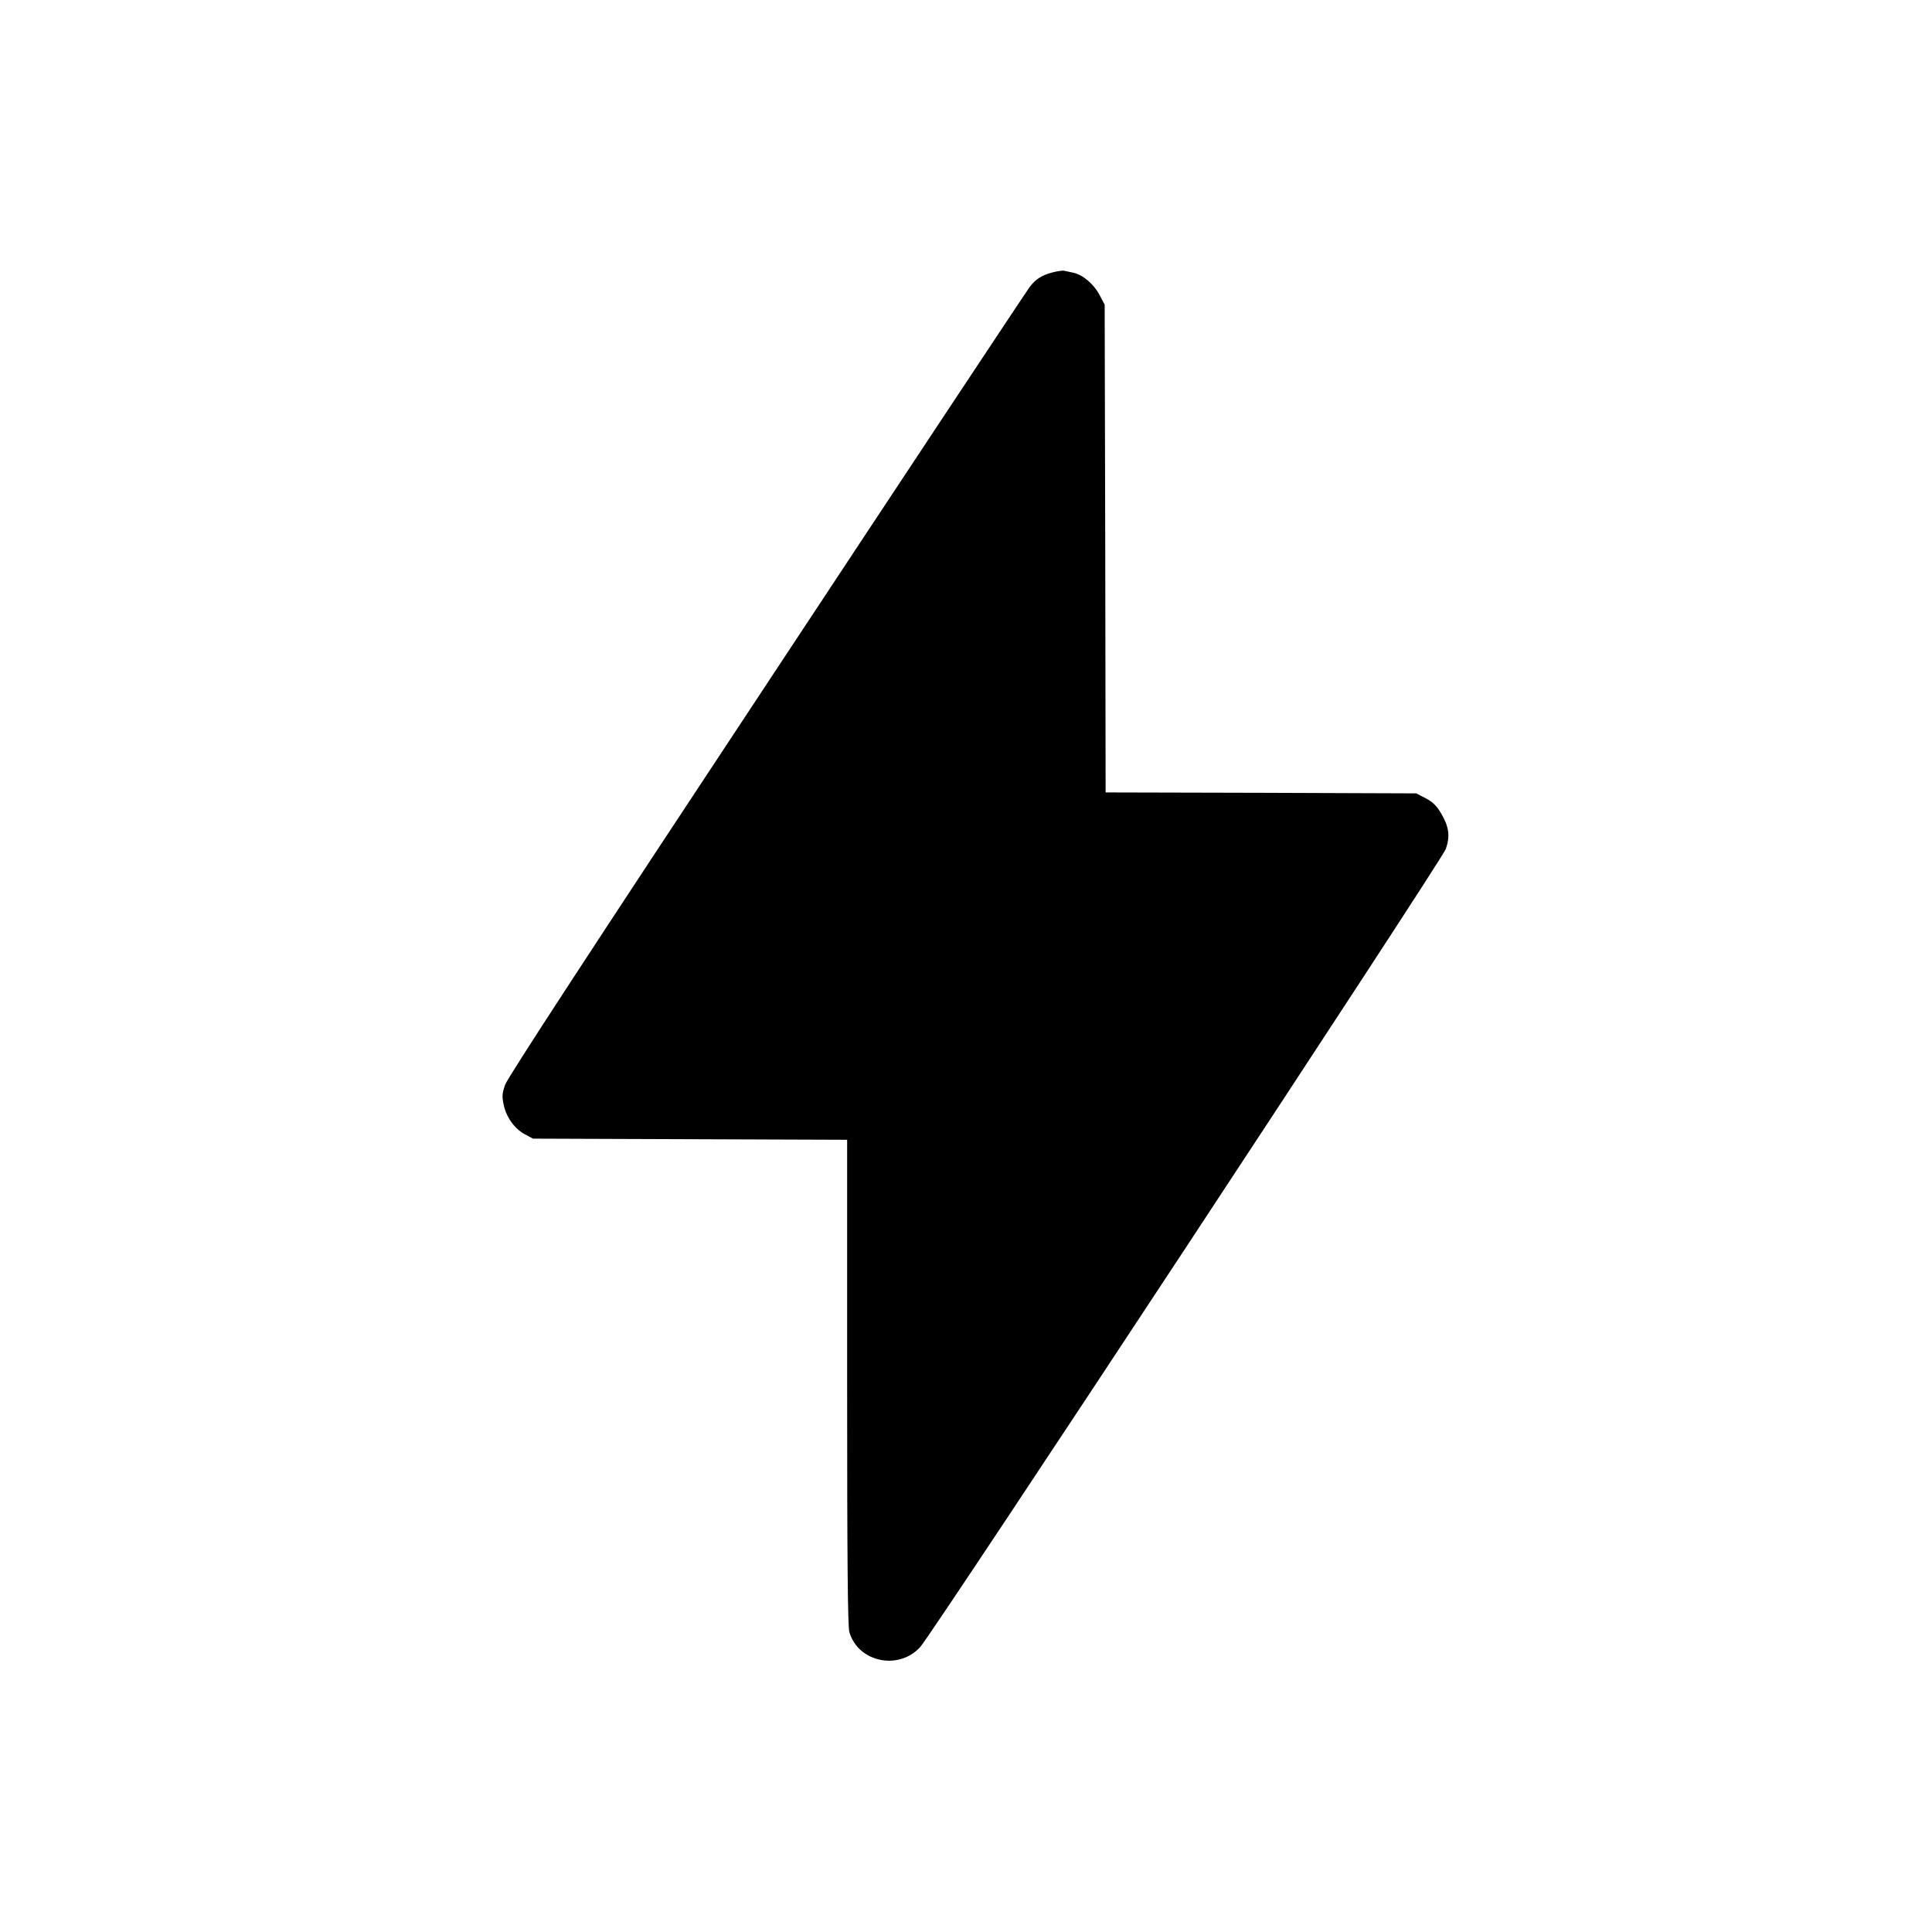<?xml version="1.0" standalone="no"?>
<!DOCTYPE svg PUBLIC "-//W3C//DTD SVG 20010904//EN"
 "http://www.w3.org/TR/2001/REC-SVG-20010904/DTD/svg10.dtd">
<svg version="1.0" xmlns="http://www.w3.org/2000/svg"
 width="1024pt" height="1024pt" viewBox="0 0 1024 1024"
 preserveAspectRatio="xMidYMid meet">

<g transform="translate(0,1024) scale(0.1,-0.1)"
fill="black" stroke="none">
<path d="M5578 8796 c-57 -15 -90 -36 -121 -78 -14 -18 -641 -964 -1393 -2103
-943 -1427 -1374 -2087 -1387 -2125 -16 -47 -17 -62 -7 -107 14 -66 58 -126
112 -155 l43 -23 833 -3 832 -3 0 -1286 c0 -947 3 -1296 12 -1324 47 -159 260
-204 375 -79 62 66 2765 4171 2786 4230 24 69 17 119 -26 191 -24 40 -44 59
-82 79 l-49 25 -823 3 -823 2 -2 1293 -3 1292 -28 53 c-30 57 -89 107 -140
117 -18 4 -39 8 -47 10 -8 2 -36 -2 -62 -9z"/>
</g>
</svg>
